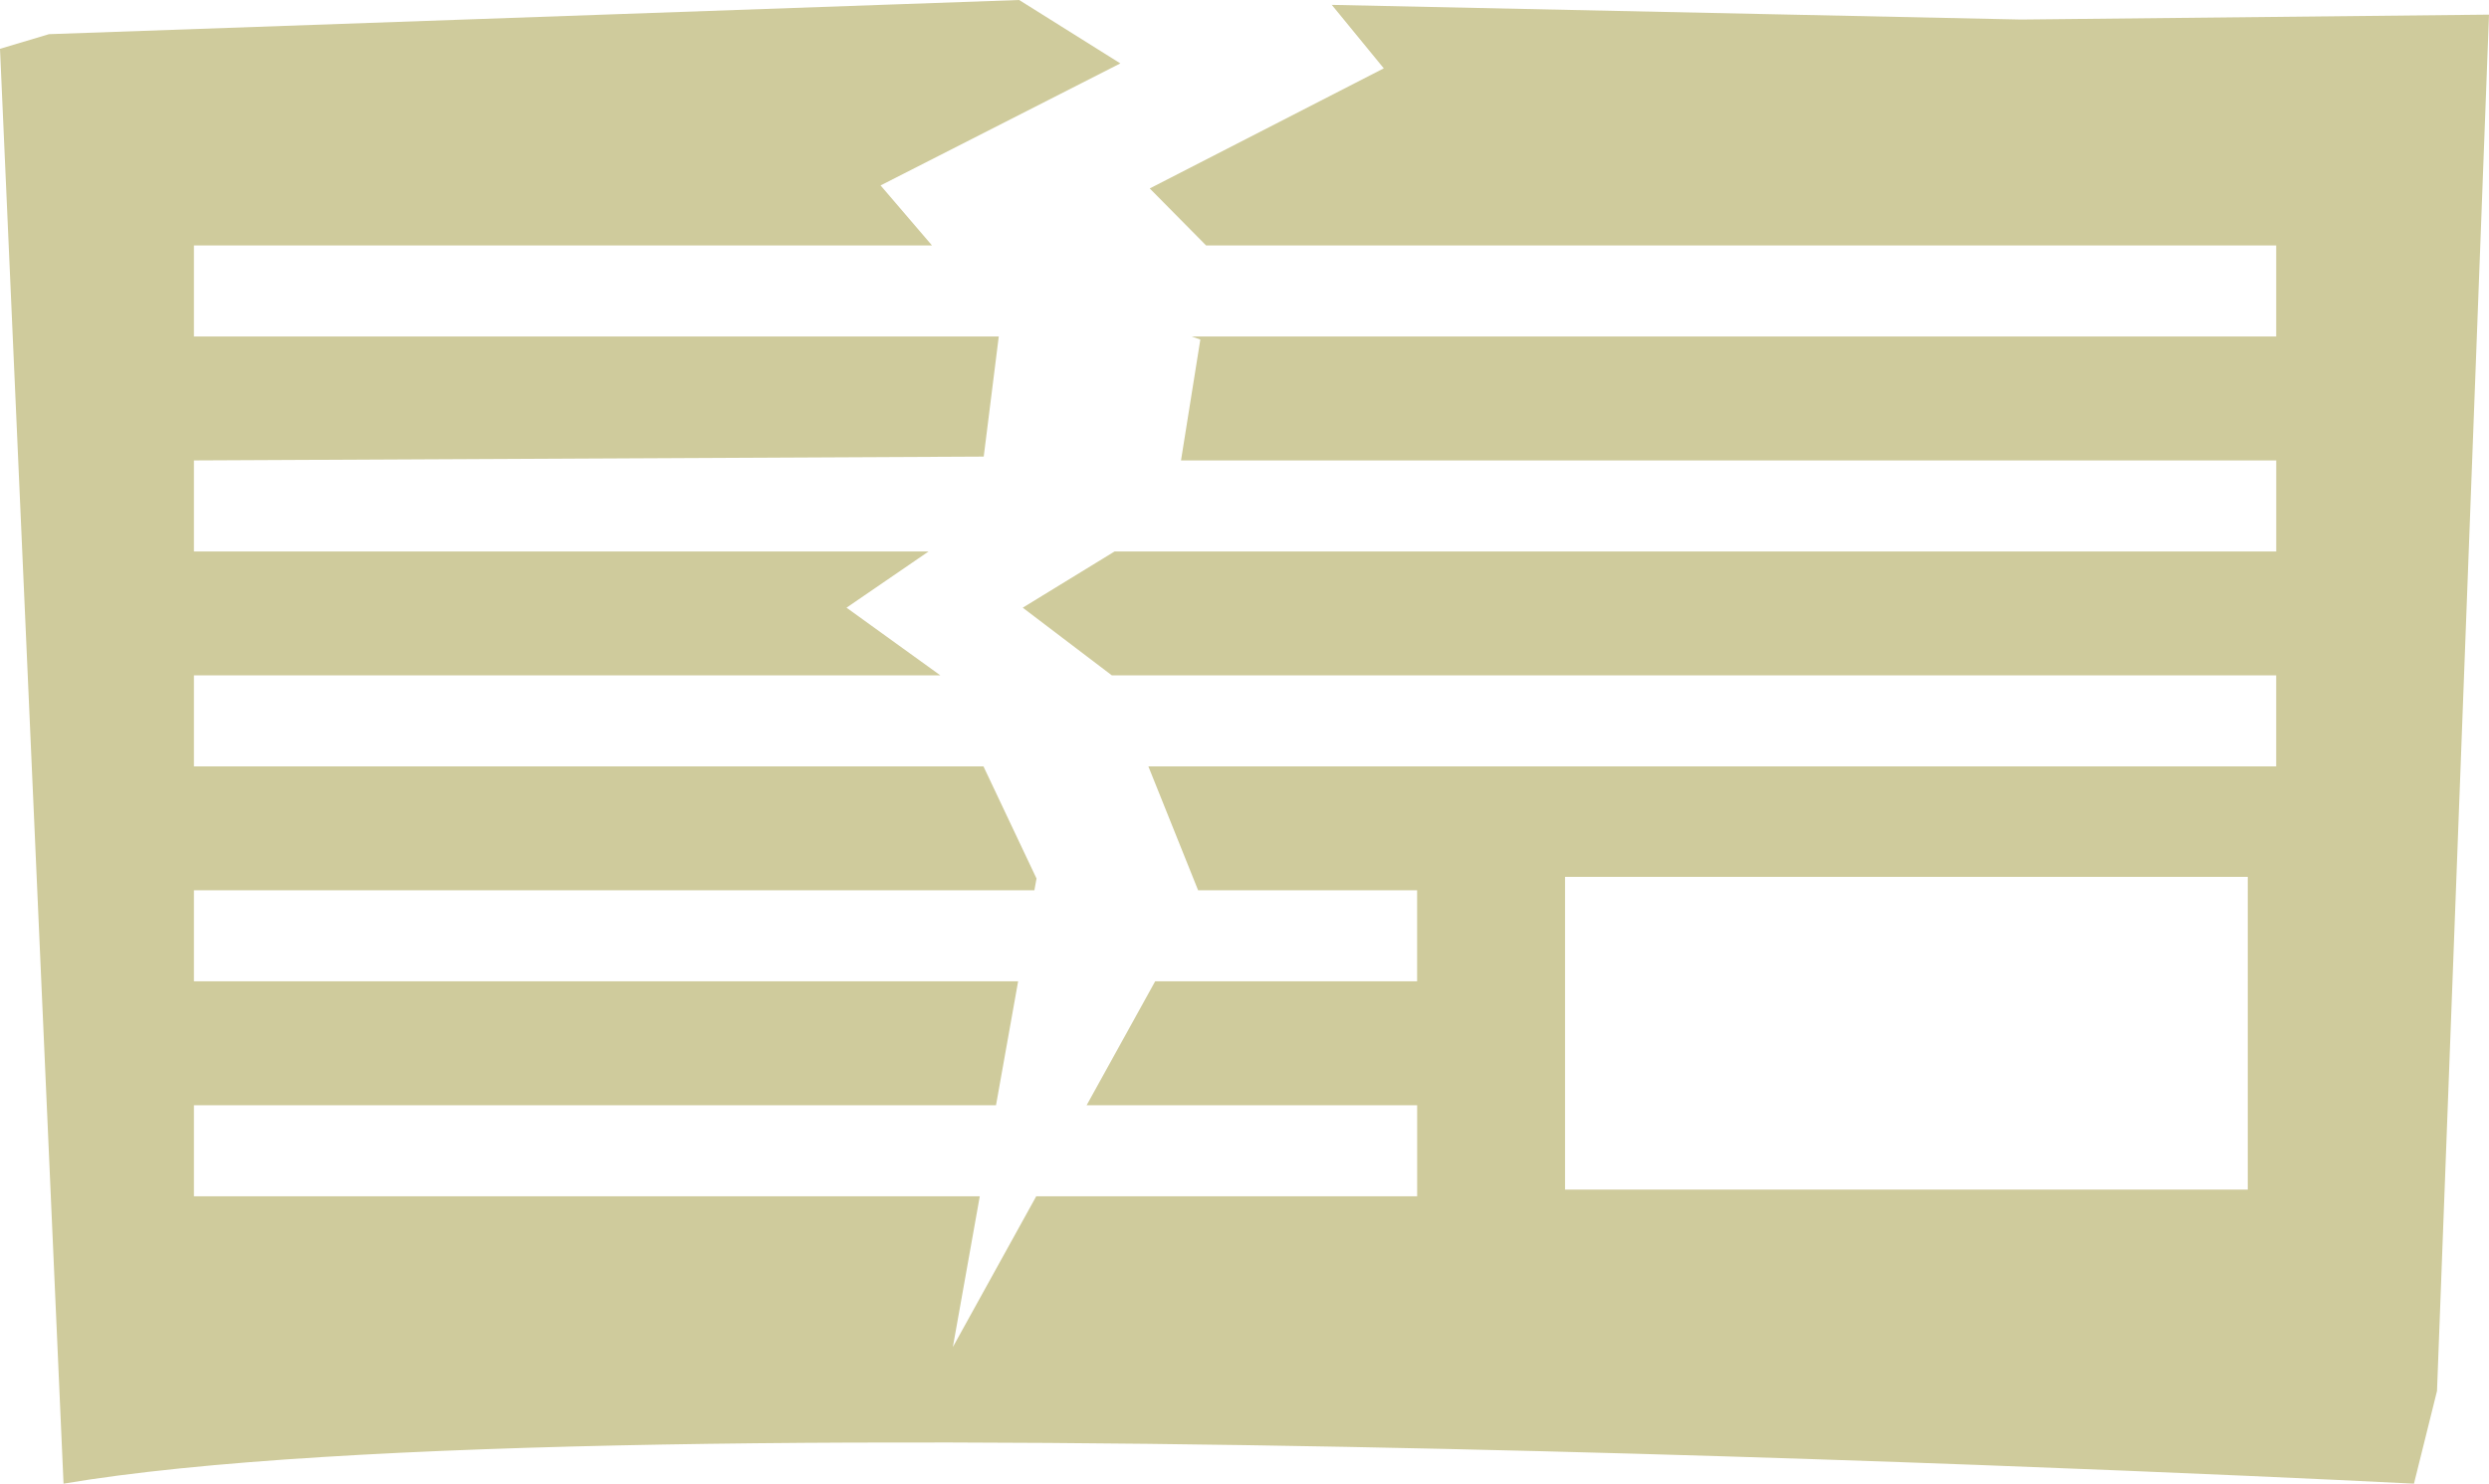 <?xml version="1.0" encoding="utf-8"?>
<!-- Generator: Adobe Illustrator 16.0.0, SVG Export Plug-In . SVG Version: 6.00 Build 0)  -->
<!DOCTYPE svg PUBLIC "-//W3C//DTD SVG 1.1//EN" "http://www.w3.org/Graphics/SVG/1.1/DTD/svg11.dtd">
<svg version="1.1" id="レイヤー_1" xmlns="http://www.w3.org/2000/svg" xmlns:xlink="http://www.w3.org/1999/xlink" x="0px"
	 y="0px" width="67.5px" height="40.248px" viewBox="0 0 67.5 40.248" enable-background="new 0 0 67.5 40.248"
	 xml:space="preserve">
<title>アセット 1</title>
<g id="レイヤー_2">
	<g id="レイヤー_1-2">
		<path fill="#CFCB9C" d="M54.814,0.53L36.117,0.132l1.41,1.722L31.18,5.112l1.529,1.547h29.02v2.469h-29.41l0.233,0.084
			l-0.524,3.278H61.73v2.469H30.228l-2.492,1.526l2.417,1.836h31.576v2.469H31.143l1.349,3.361h5.939v2.47h-7.104l-1.859,3.362
			h8.964v2.469h-10.33l-2.261,4.09l0.73-4.09H5.259v-2.469h21.752l0.6-3.362H5.259v-2.47h22.793l0.058-0.319l-1.439-3.042H5.259
			v-2.469h20.243l-2.545-1.836l2.227-1.526H5.259V12.49l21.419-0.104l0.408-3.258H5.259v-2.47h20.016L23.881,5.03l6.502-3.31
			L27.639,0L1.329,0.927L0,1.324l1.723,38.924c14.878-2.515,63.742,0,63.742,0l0.625-2.515L67.5,0.397L54.814,0.53z M60.958,32.271
			H42.443v-8.484h18.515V32.271z"/>
	</g>
</g>
</svg>
